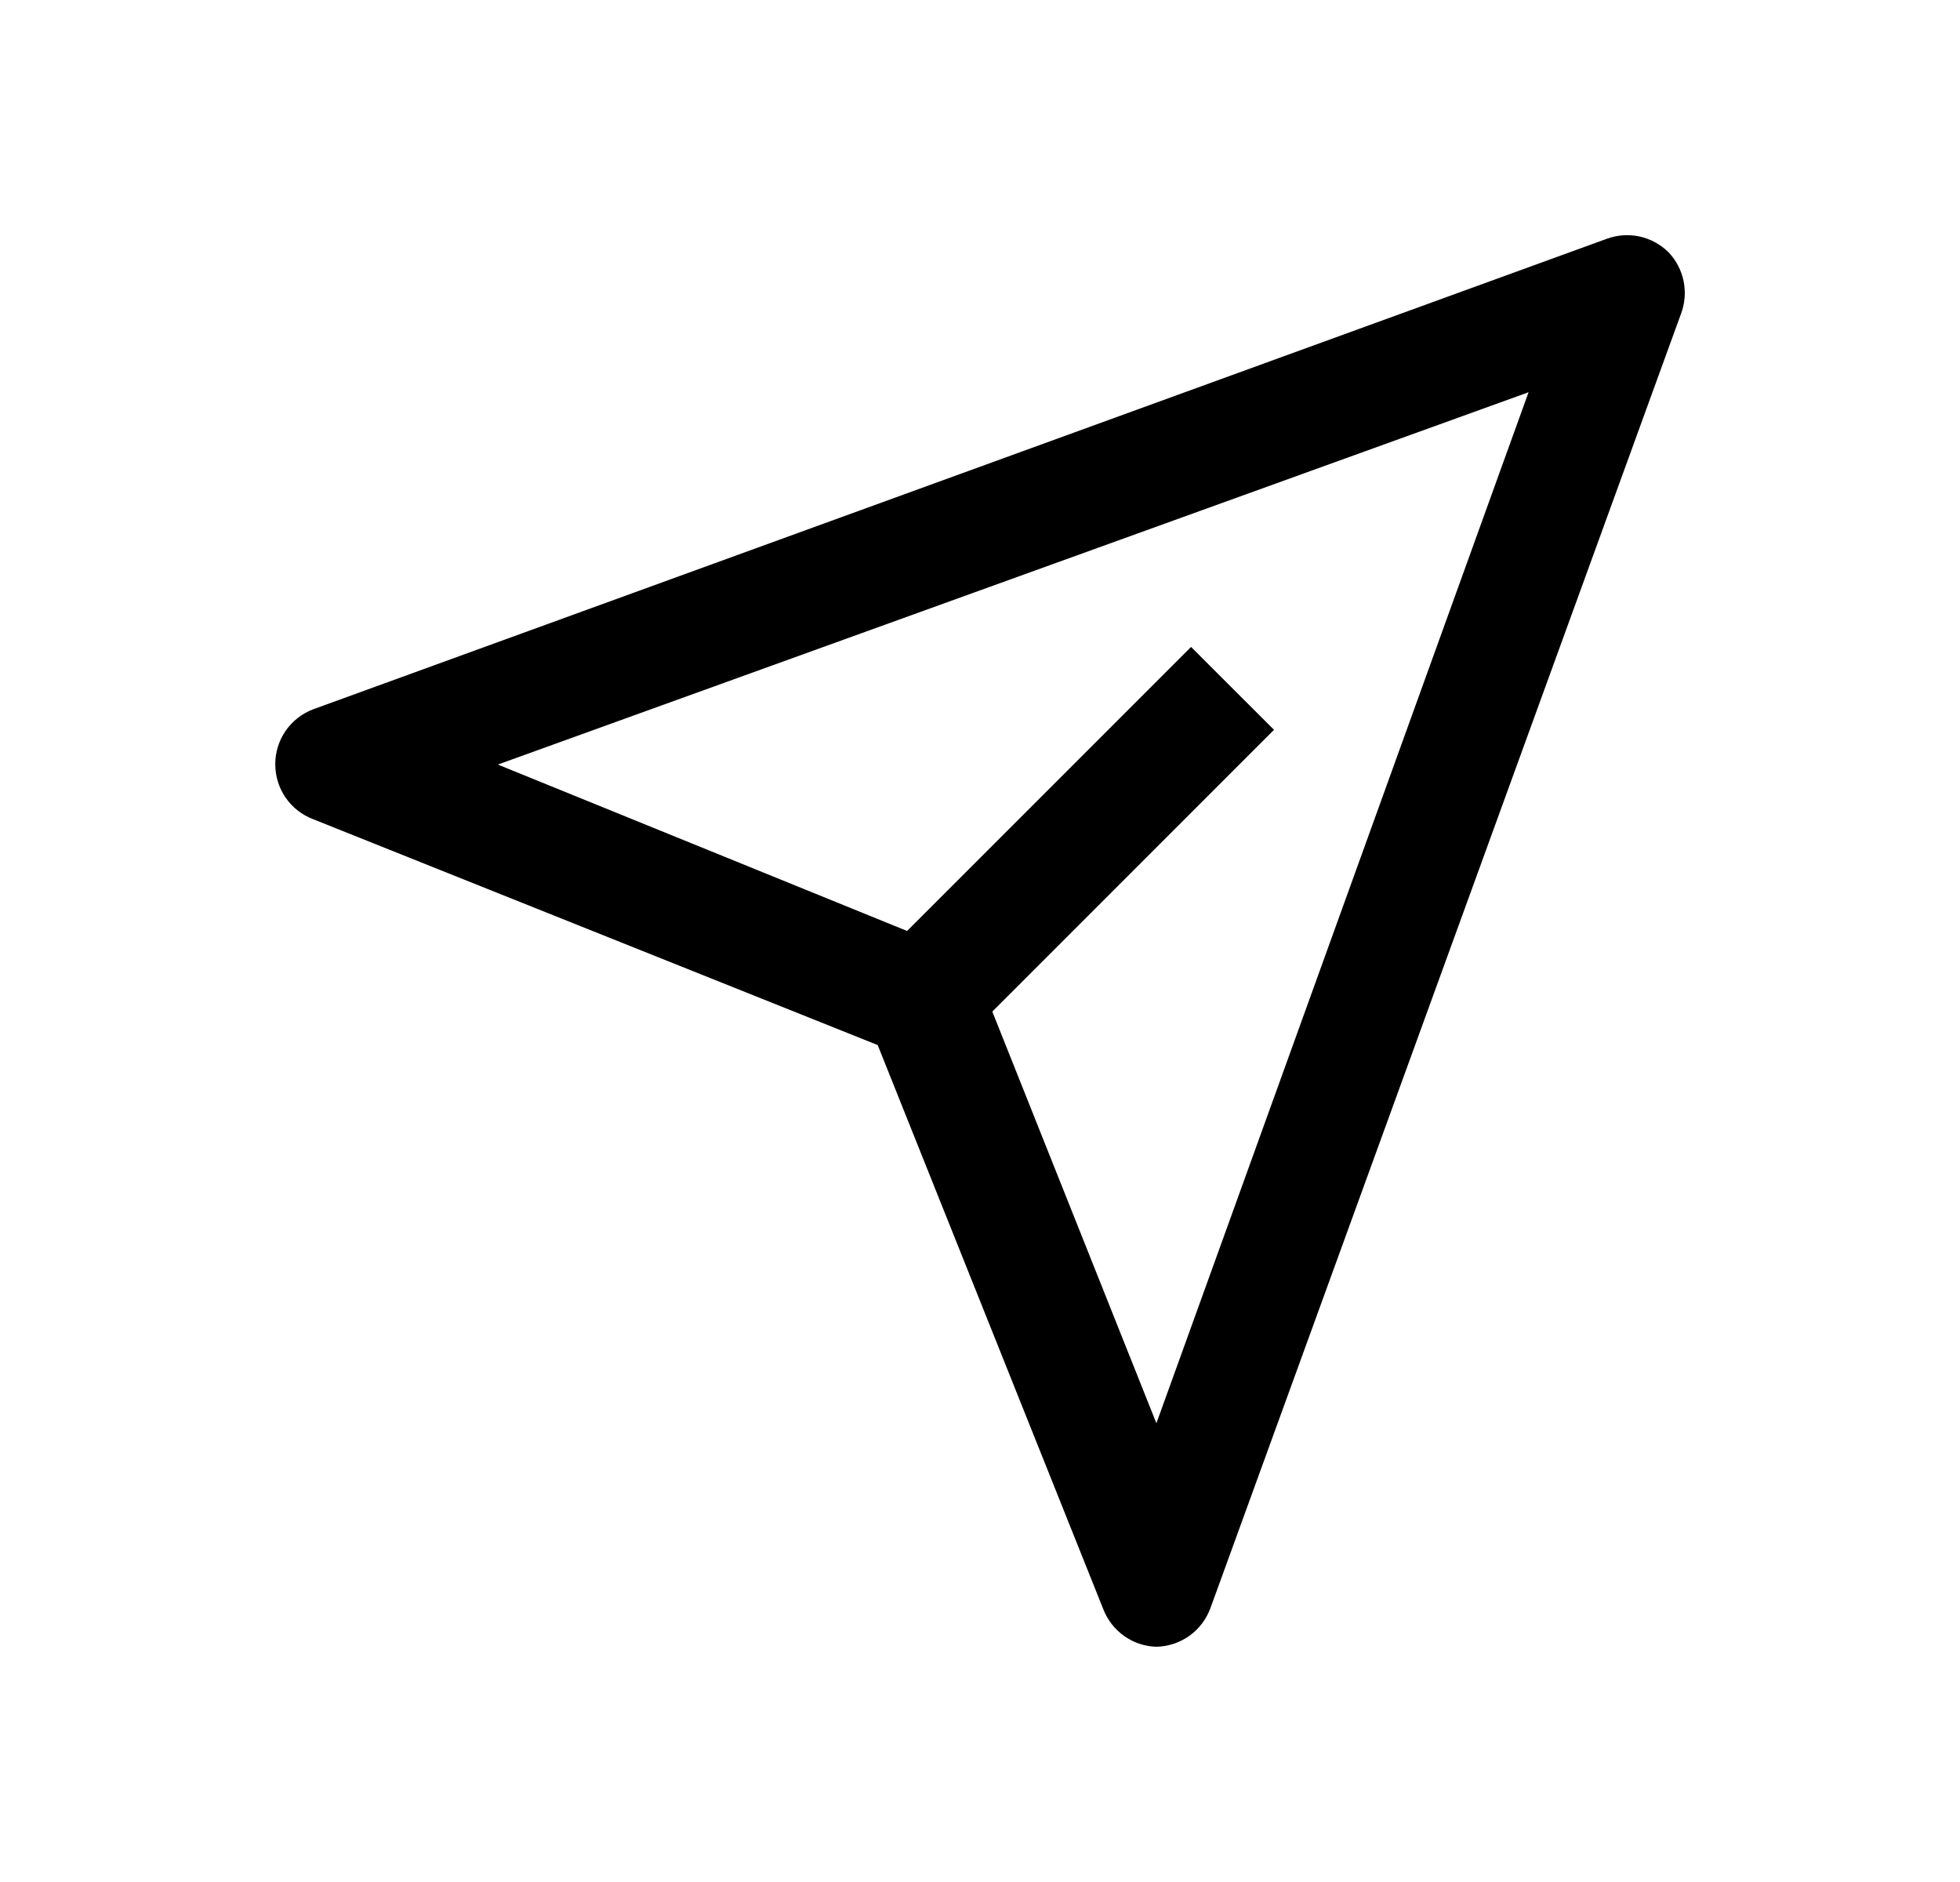 <svg width="25" height="24" viewBox="0 0 25 24" fill="none" xmlns="http://www.w3.org/2000/svg">
<g id="Send--alt">
<path id="Vector" d="M21.282 3.217C21.181 3.117 21.053 3.047 20.914 3.016C20.774 2.986 20.629 2.996 20.495 3.045L3.995 9.045C3.852 9.099 3.73 9.195 3.643 9.32C3.557 9.445 3.511 9.594 3.511 9.746C3.511 9.898 3.557 10.047 3.643 10.172C3.73 10.297 3.852 10.393 3.995 10.447L11.195 13.327L14.075 20.527C14.129 20.663 14.222 20.781 14.342 20.865C14.461 20.949 14.603 20.996 14.75 21C14.901 20.997 15.048 20.948 15.172 20.86C15.295 20.771 15.388 20.648 15.44 20.505L21.44 4.005C21.491 3.872 21.503 3.728 21.475 3.588C21.447 3.449 21.381 3.32 21.282 3.217ZM14.75 18.15L12.657 12.9L16.25 9.307L15.192 8.25L11.57 11.872L6.35 9.75L19.497 5.002L14.75 18.15Z" fill="currentColor"/>
</g>
</svg>
